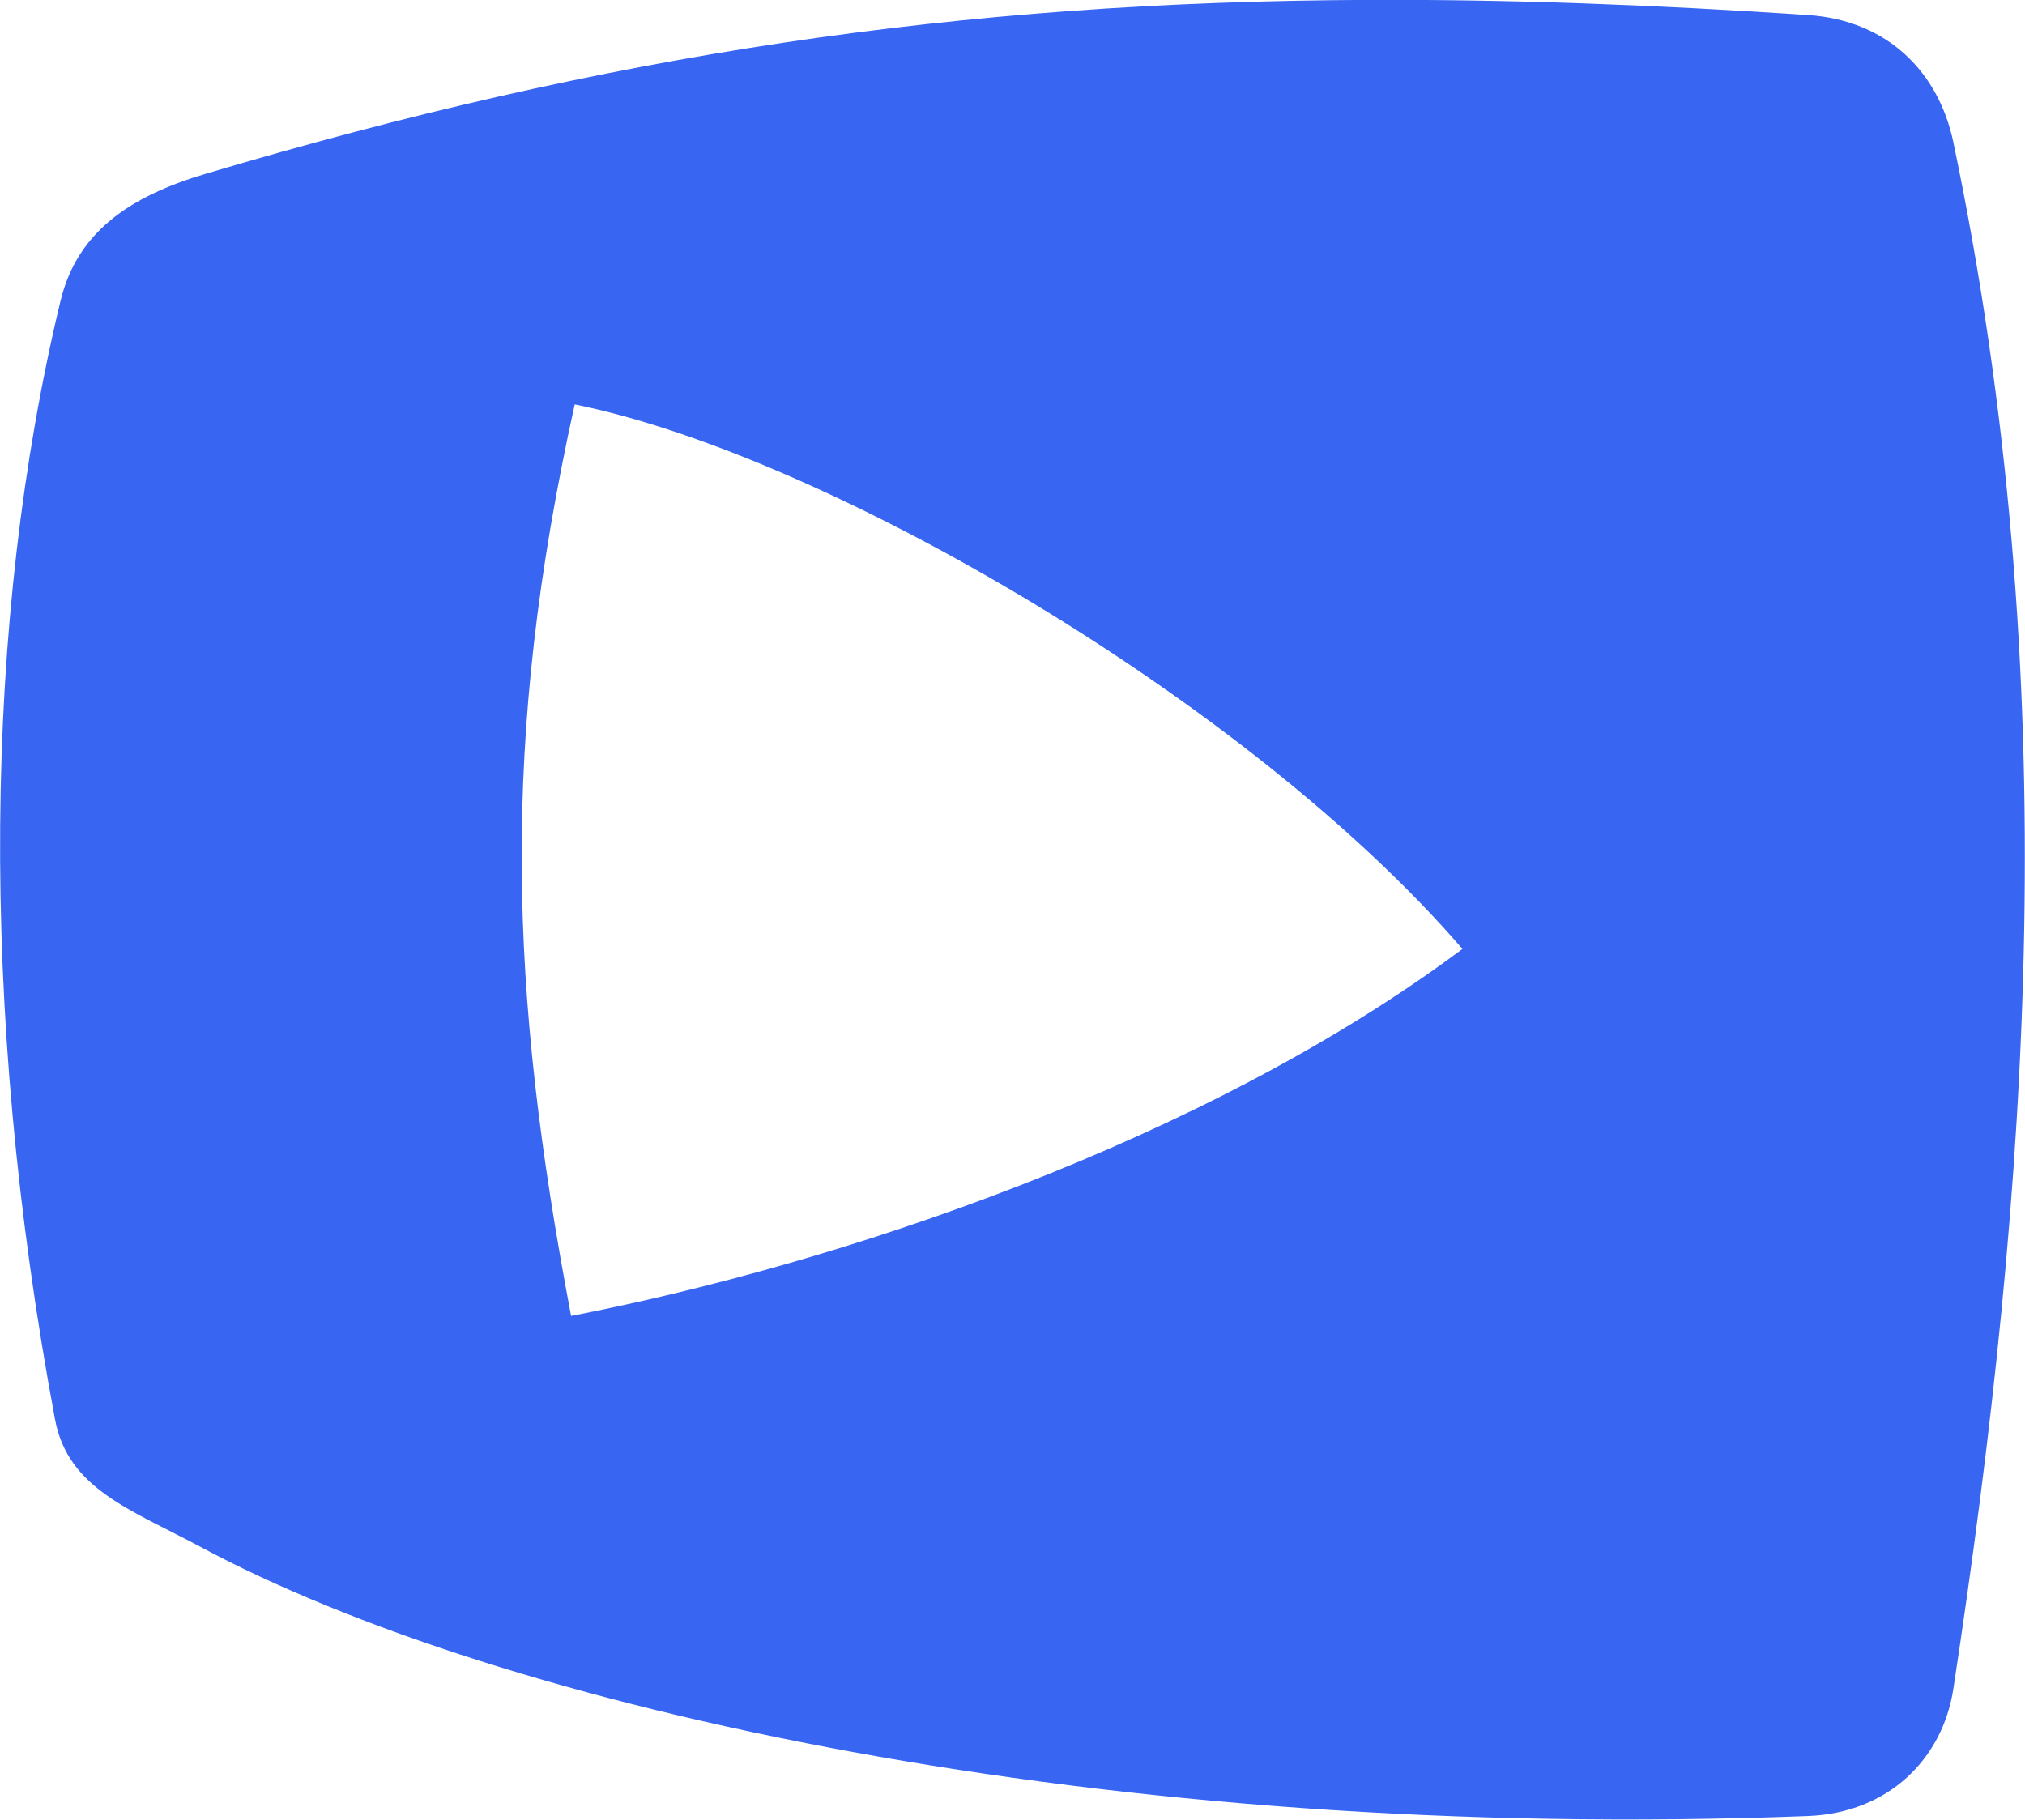 <?xml version="1.0" encoding="UTF-8" standalone="no"?>
<svg
   xmlns:dc="http://purl.org/dc/elements/1.1/"
   xmlns:cc="http://creativecommons.org/ns#"
   xmlns:rdf="http://www.w3.org/1999/02/22-rdf-syntax-ns#"
   xmlns:svg="http://www.w3.org/2000/svg"
   xmlns="http://www.w3.org/2000/svg"
   xmlns:sodipodi="http://sodipodi.sourceforge.net/DTD/sodipodi-0.dtd"
   xmlns:inkscape="http://www.inkscape.org/namespaces/inkscape"
   version="1.1"
   id="Layer_1"
   x="0px"
   y="0px"
   viewBox="0 0 50.067 45"
   xml:space="preserve"
   sodipodi:docname="favicon.svg"
   inkscape:version="1.0 (4035a4fb49, 2020-05-01)"
   width="50.067"
   height="45"><defs
   id="defs9" /><sodipodi:namedview
   inkscape:document-rotation="0"
   pagecolor="#ffffff"
   bordercolor="#666666"
   borderopacity="1"
   objecttolerance="10"
   gridtolerance="10"
   guidetolerance="10"
   inkscape:pageopacity="0"
   inkscape:pageshadow="2"
   inkscape:window-width="1366"
   inkscape:window-height="705"
   id="namedview7"
   showgrid="false"
   inkscape:zoom="3.0361174"
   inkscape:cx="10.98769"
   inkscape:cy="45.310244"
   inkscape:window-x="-8"
   inkscape:window-y="-8"
   inkscape:window-maximized="1"
   inkscape:current-layer="g2397"
   fit-margin-top="0"
   fit-margin-left="0"
   fit-margin-right="0"
   fit-margin-bottom="0" />
<style
   type="text/css"
   id="style2">
	.st0{fill:#3865F2;}
</style>

<g
   id="g2397"
   transform="matrix(1.126,0,0,0.985,-6.085,-5.564)"><path
     transform="matrix(0.888,0,0,1.015,5.406,5.646)"
     d="M 33.885 0 C 23.675 0.038 14.992 1.353 5.088 4.299 C 3.203 4.859 1.905 5.74 1.494 7.445 C -0.397 15.3 -0.548 24.921 1.359 35.109 C 1.681 36.829 3.254 37.345 4.951 38.256 C 12.38 42.242 27.291 45.584 44.707 44.914 C 46.696 44.838 48.036 43.495 48.299 41.768 C 50.184 29.4 51.084 16.833 48.299 3.521 C 47.94 1.807 46.692 0.508 44.707 0.375 C 40.862 0.117 37.288 -0.013 33.885 0 z M 14.209 10.004 C 20.441 11.262 30.91 17.381 36.16 23.471 C 29.746 28.259 20.703 31.269 14.119 32.547 C 12.585 24.479 12.367 18.315 14.209 10.004 z "
     style="fill:#3865f2;fill-opacity:1;fill-rule:nonzero;stroke:none;stroke-width:2.73;stroke-miterlimit:4;stroke-dasharray:none;stroke-opacity:1"
     id="rect1436-3-0-5" /></g></svg>
